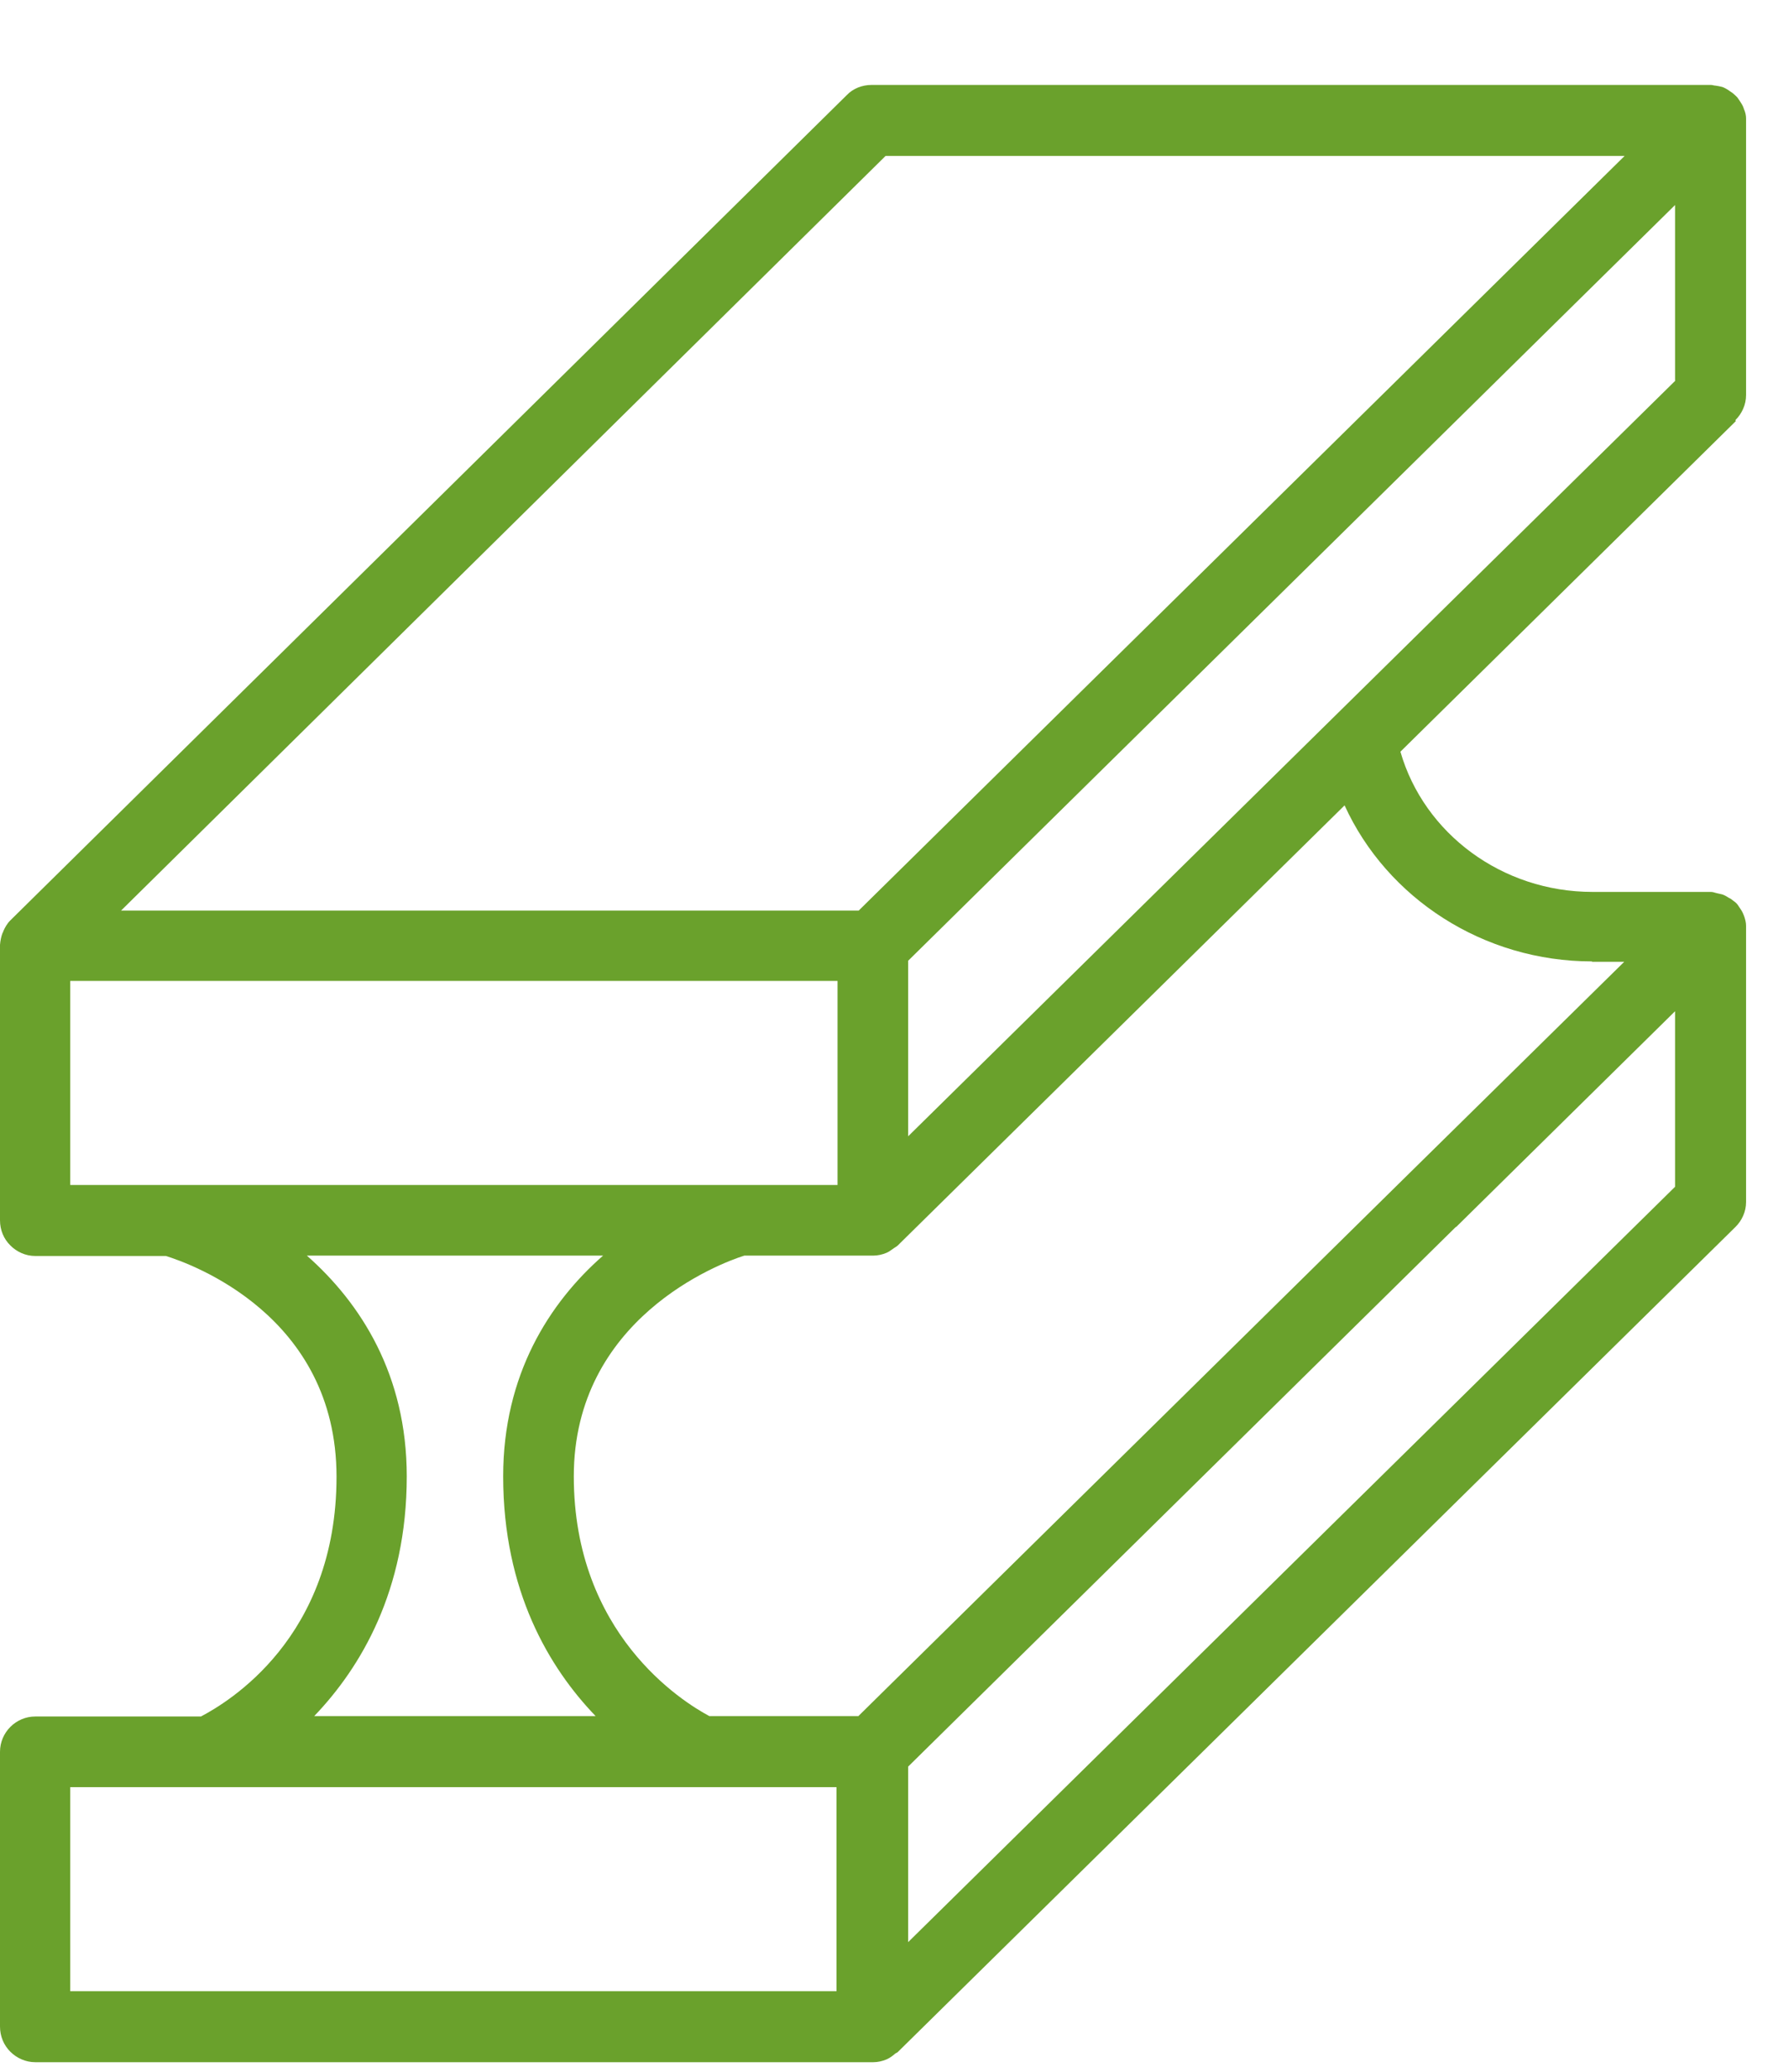 <svg width="19" height="22" viewBox="0 0 19 22" fill="none" xmlns="http://www.w3.org/2000/svg">
<path id="Vector" d="M18.431 4.461C18.499 4.393 18.544 4.299 18.544 4.194V1.277C18.544 1.277 18.544 1.266 18.544 1.258C18.544 1.224 18.536 1.191 18.521 1.157C18.514 1.131 18.503 1.112 18.488 1.089C18.476 1.071 18.465 1.052 18.45 1.033C18.435 1.018 18.42 1.003 18.401 0.988C18.386 0.977 18.367 0.966 18.352 0.954C18.334 0.943 18.315 0.932 18.293 0.924C18.27 0.917 18.244 0.913 18.218 0.909C18.203 0.909 18.188 0.902 18.172 0.902C18.169 0.902 18.165 0.902 18.161 0.902H9.255C9.158 0.902 9.06 0.939 8.992 1.011L0.109 9.774C0.075 9.808 0.052 9.849 0.034 9.891C0.034 9.898 0.03 9.902 0.026 9.909C0.011 9.951 0.004 9.988 0 10.033C0 10.037 0 10.041 0 10.044V10.074V12.951C0 12.951 0 12.954 0 12.958C0 13.063 0.041 13.157 0.109 13.224C0.176 13.292 0.27 13.337 0.375 13.337H0.383H1.762C2.025 13.419 3.574 13.967 3.574 15.681C3.574 17.394 2.419 18.077 2.134 18.227H0.375C0.169 18.227 0 18.396 0 18.602C0 18.602 0 18.606 0 18.609V21.512C0 21.512 0 21.516 0 21.519C0 21.624 0.041 21.718 0.109 21.786C0.176 21.853 0.27 21.898 0.375 21.898H0.383H9.274C9.322 21.898 9.371 21.887 9.416 21.868C9.45 21.853 9.48 21.831 9.506 21.808C9.514 21.801 9.529 21.797 9.536 21.789L18.431 13.029C18.499 12.962 18.544 12.868 18.544 12.763V9.846C18.544 9.846 18.544 9.834 18.544 9.831C18.544 9.797 18.536 9.767 18.525 9.733C18.514 9.703 18.503 9.677 18.484 9.651C18.473 9.636 18.465 9.621 18.454 9.606C18.439 9.587 18.42 9.572 18.398 9.557C18.386 9.546 18.371 9.538 18.356 9.531C18.334 9.516 18.311 9.504 18.289 9.497C18.274 9.493 18.255 9.489 18.24 9.486C18.218 9.482 18.195 9.471 18.172 9.471C18.165 9.471 18.161 9.471 18.157 9.471H16.913C15.953 9.471 15.124 8.852 14.873 7.982L18.435 4.472L18.431 4.461ZM9.405 1.656H17.254L14.944 3.932L9.12 9.669H1.286L9.405 1.656ZM0.746 12.583V10.416H8.895V12.583H0.746ZM4.32 15.677C4.32 14.601 3.833 13.839 3.259 13.333H6.405C5.831 13.836 5.344 14.601 5.344 15.677C5.344 16.896 5.835 17.713 6.326 18.223H3.337C3.829 17.709 4.32 16.892 4.32 15.677ZM8.899 21.144H0.746V18.977H2.209C2.209 18.977 2.209 18.977 2.212 18.977H7.436C7.436 18.977 7.436 18.977 7.44 18.977H8.884V21.144H8.899ZM17.794 12.598L9.645 20.623V18.759L15.461 13.029C15.461 13.029 15.461 13.029 15.465 13.029L17.79 10.738V12.602L17.794 12.598ZM16.905 10.213H17.25L14.94 12.486L9.116 18.223H7.534C7.245 18.069 6.094 17.349 6.094 15.677C6.094 14.004 7.639 13.416 7.905 13.333H9.274C9.322 13.333 9.371 13.322 9.416 13.303C9.443 13.292 9.465 13.273 9.488 13.258C9.502 13.247 9.521 13.239 9.536 13.224L14.28 8.552C14.73 9.538 15.754 10.209 16.909 10.209L16.905 10.213ZM17.794 4.041L9.645 12.066V10.202L15.465 4.468L17.79 2.177V4.041H17.794Z" fill="#6AA12C"/>
</svg>
